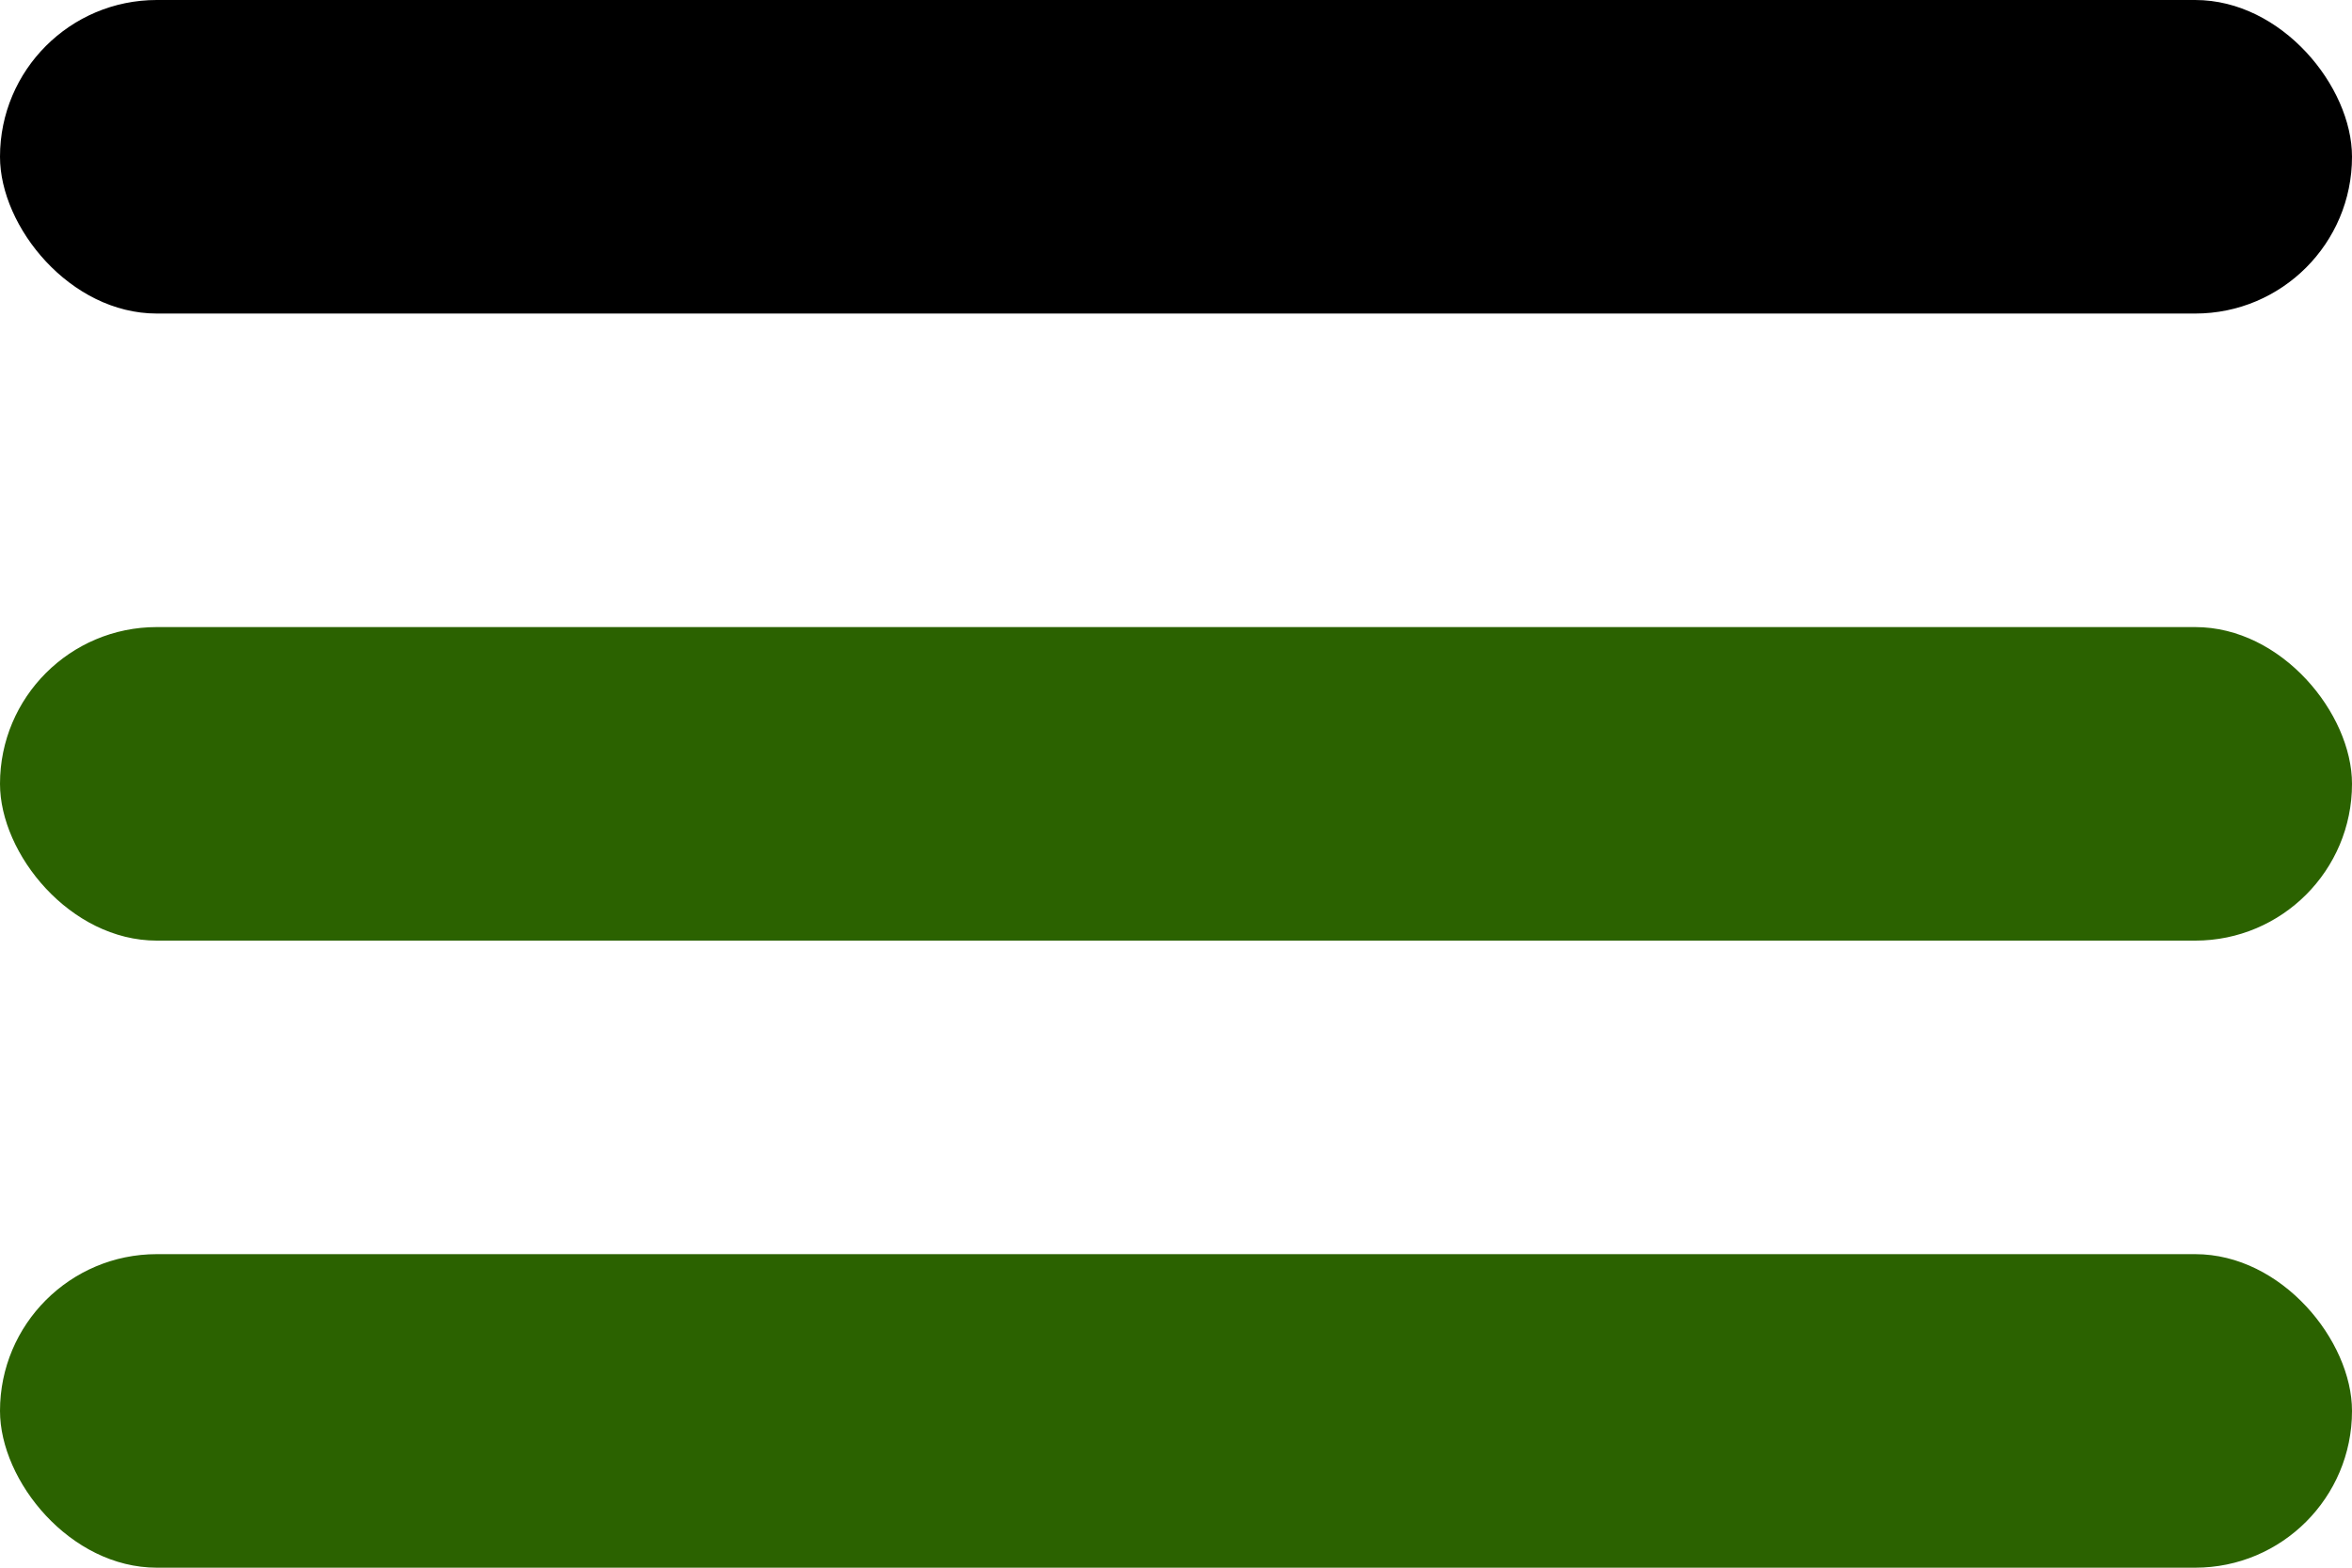 <svg width="30" height="20" viewBox="0 0 30 20" fill="none" xmlns="http://www.w3.org/2000/svg">
<rect y="16" width="30" height="4" rx="2" fill="#2B6200"/>
<rect y="8" width="30" height="4" rx="2" fill="#2B6200"/>
<rect width="30" height="4" rx="2" fill="black"/>
</svg>
